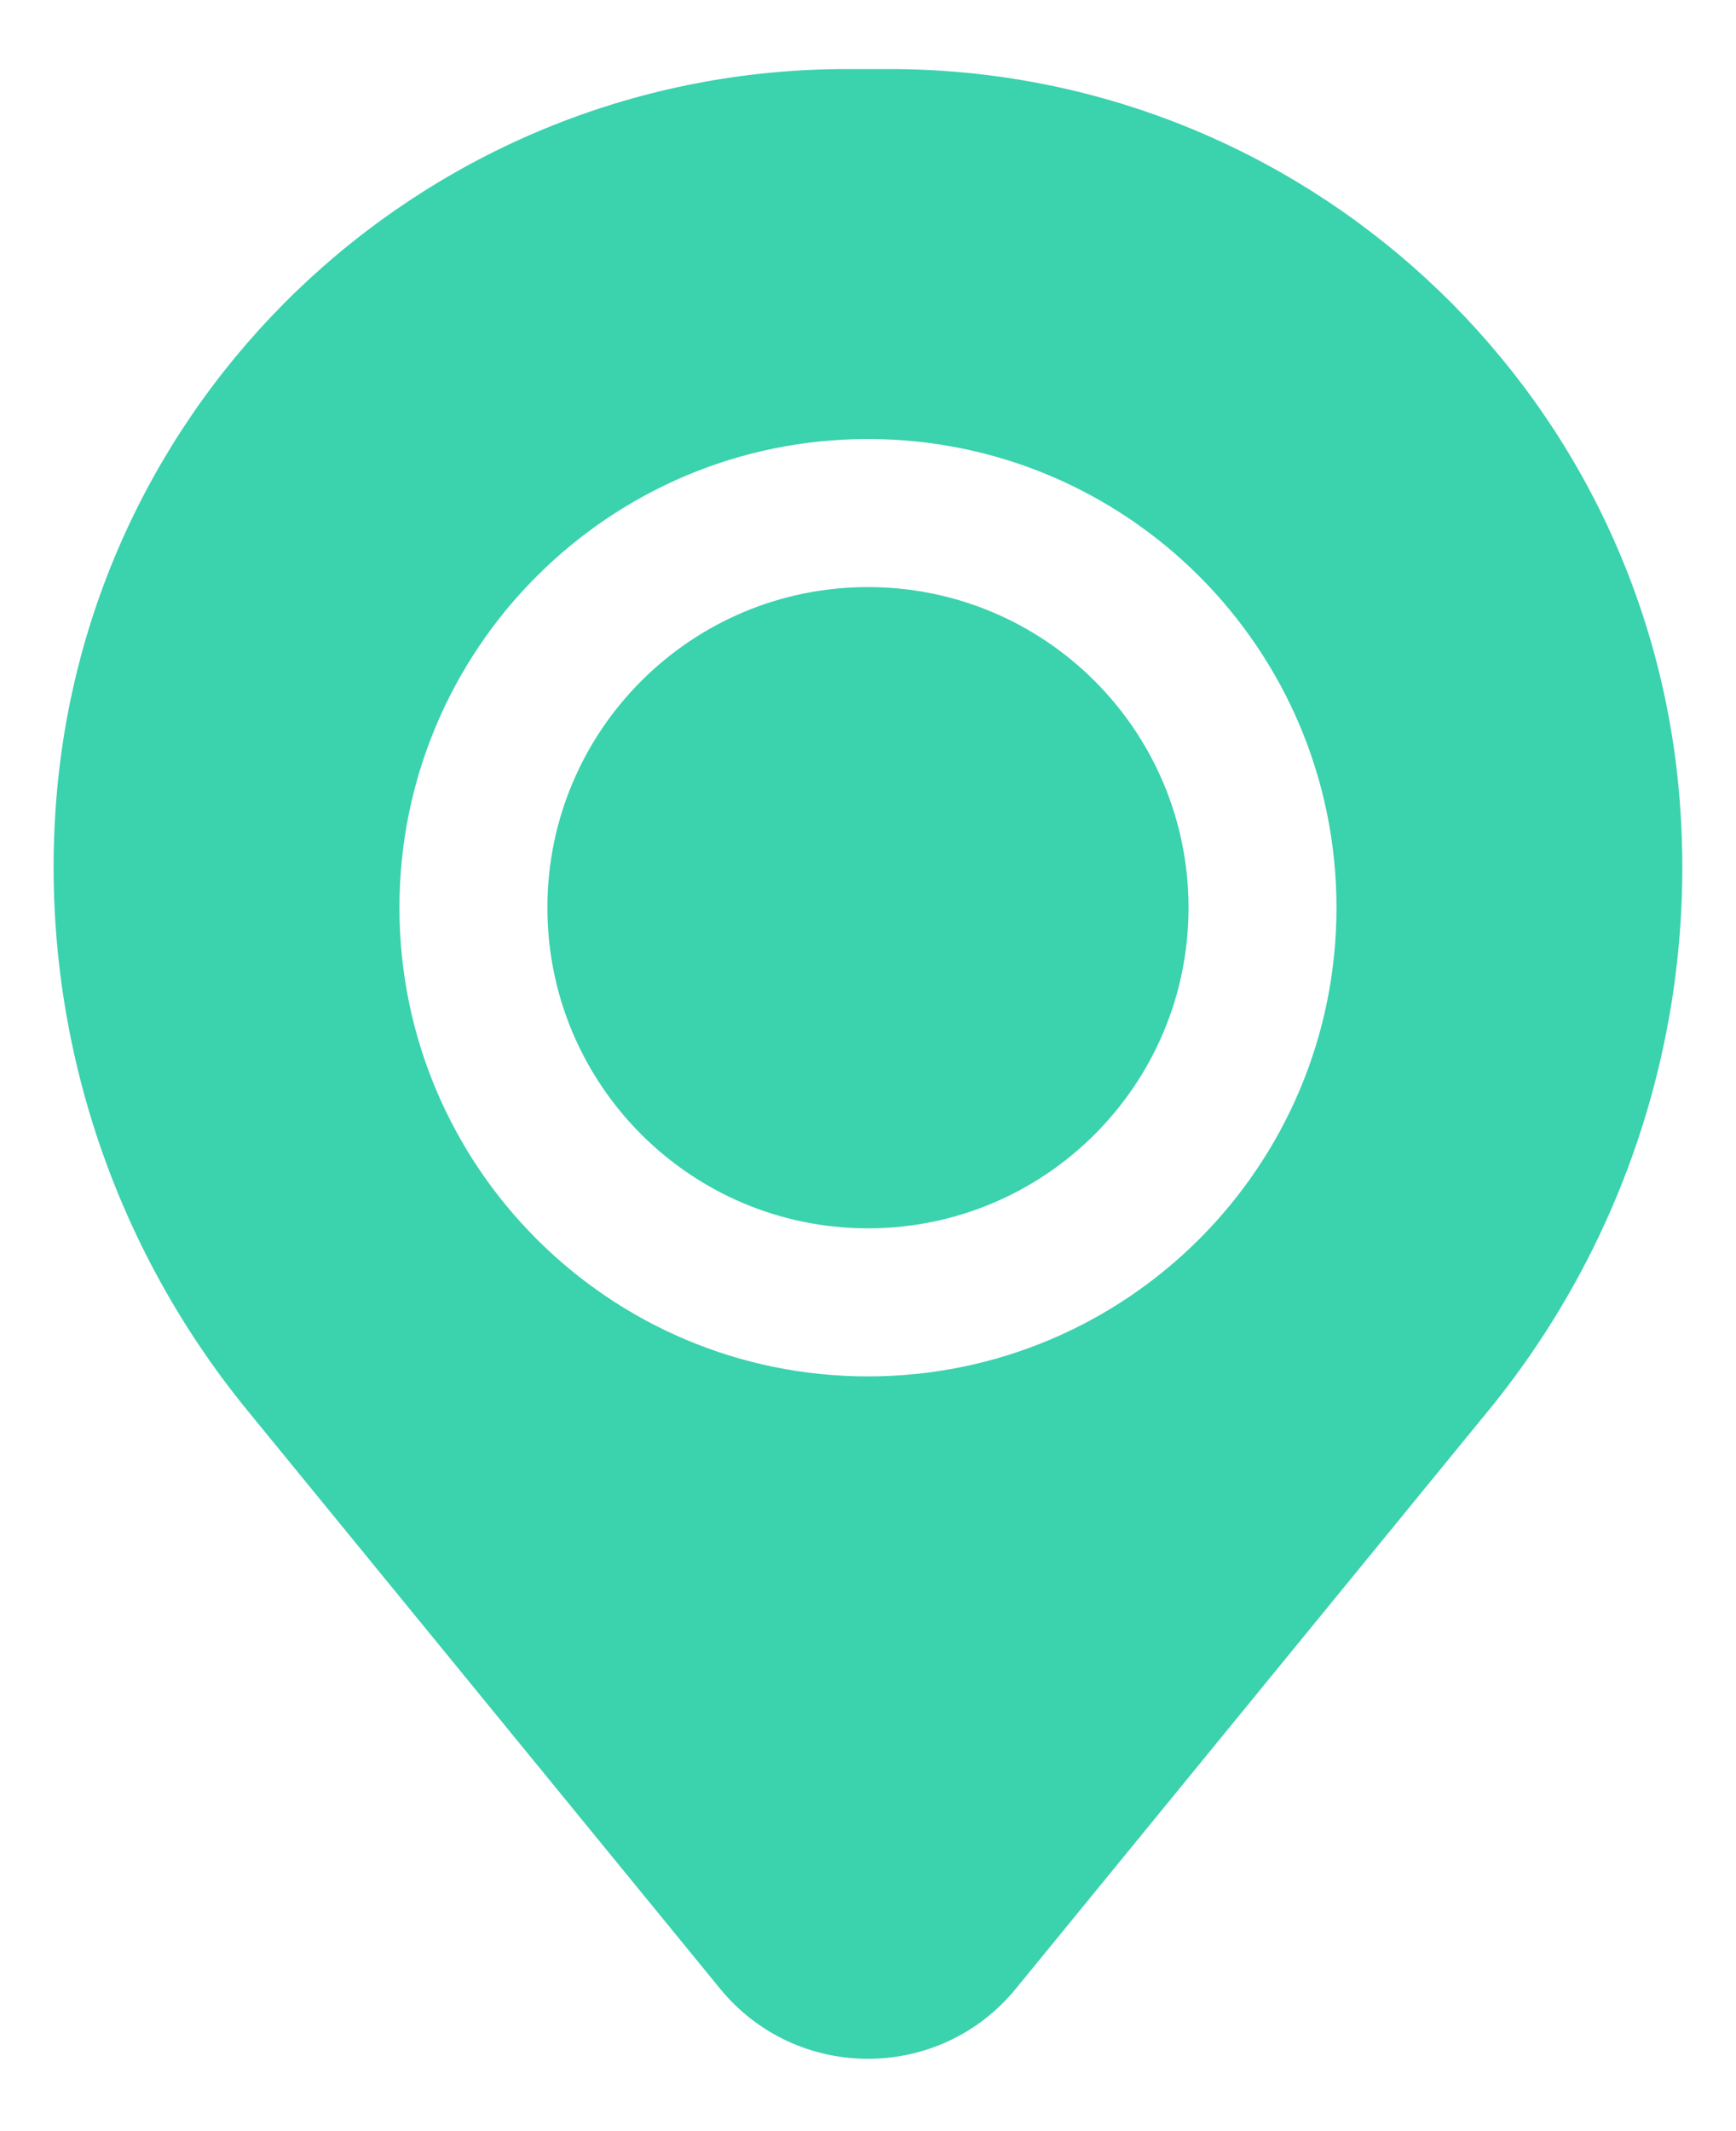 <svg width="22" height="27" viewBox="0 0 22 27" fill="none" xmlns="http://www.w3.org/2000/svg">
<path d="M6.937 11.5C6.937 9.256 8.756 7.438 10.999 7.438C13.243 7.438 15.062 9.256 15.062 11.5C15.062 13.744 13.243 15.562 10.999 15.562C8.756 15.562 6.937 13.744 6.937 11.5Z" fill="#3BD2AE"/>
<path fill-rule="evenodd" clip-rule="evenodd" d="M0.716 10.097C1.146 4.886 5.501 0.875 10.73 0.875H11.27C16.498 0.875 20.853 4.886 21.283 10.097C21.514 12.902 20.647 15.688 18.865 17.868L12.874 25.195C11.905 26.38 10.094 26.38 9.125 25.195L3.134 17.868C1.352 15.688 0.485 12.902 0.716 10.097ZM10.999 5.562C7.72 5.562 5.062 8.221 5.062 11.5C5.062 14.779 7.72 17.438 10.999 17.438C14.279 17.438 16.937 14.779 16.937 11.5C16.937 8.221 14.279 5.562 10.999 5.562Z" fill="#3BD2AE"/>
</svg>

